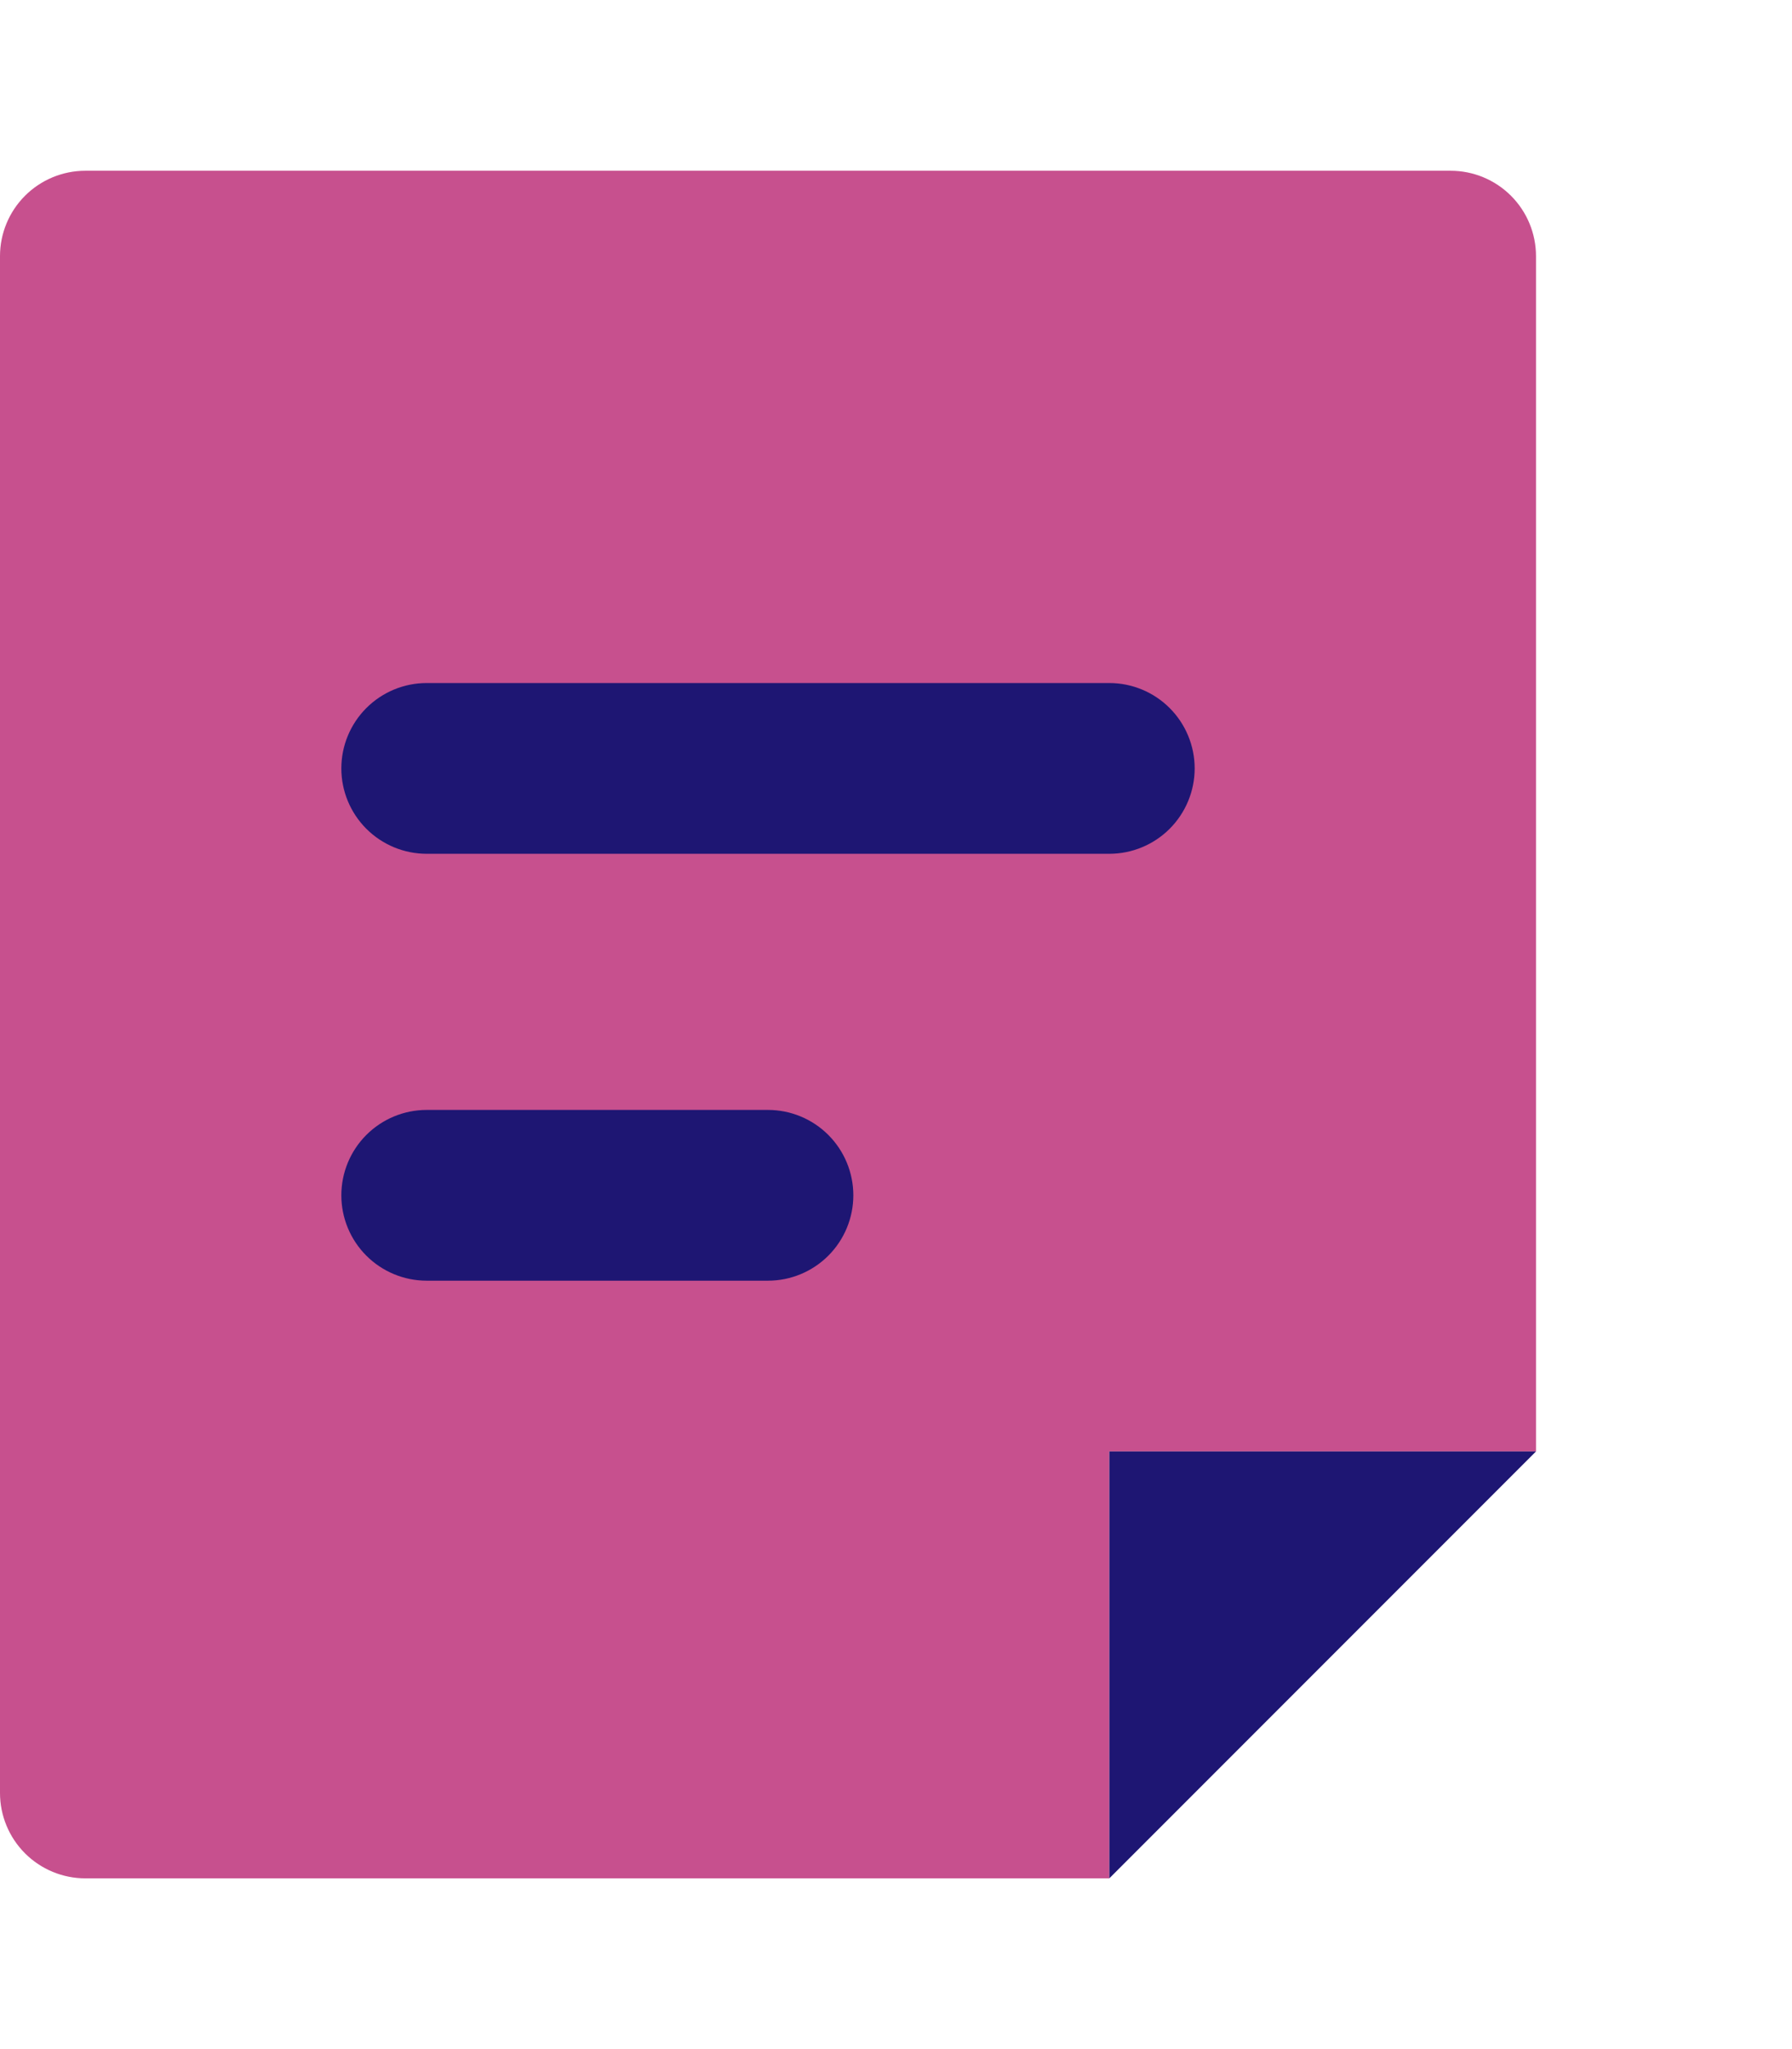 <svg width="42" height="48" viewBox="0 0 42 48" fill="none" xmlns="http://www.w3.org/2000/svg">
<path d="M36 6V34H26V44H2C1.47 44 0.961 43.789 0.586 43.414C0.211 43.039 0 42.53 0 42V6C0 5.47 0.211 4.961 0.586 4.586C0.961 4.211 1.47 4 2 4H34C34.53 4 35.039 4.211 35.414 4.586C35.789 4.961 36 5.47 36 6Z" fill="#C7508E"/>
<path d="M26 34V44L36 34H26Z" fill="#1E1673"/>
<path d="M20 28C20 27.47 19.789 26.961 19.414 26.586C19.039 26.211 18.53 26 18 26H10C9.47 26 8.961 26.211 8.586 26.586C8.211 26.961 8 27.47 8 28C8 28.53 8.211 29.039 8.586 29.414C8.961 29.789 9.47 30 10 30H18C18.53 30 19.039 29.789 19.414 29.414C19.789 29.039 20 28.53 20 28Z" fill="#1E1673"/>
<path d="M28 18C28 17.47 27.789 16.961 27.414 16.586C27.039 16.211 26.53 16 26 16H10C9.47 16 8.961 16.211 8.586 16.586C8.211 16.961 8 17.47 8 18C8 18.53 8.211 19.039 8.586 19.414C8.961 19.789 9.47 20 10 20H26C26.53 20 27.039 19.789 27.414 19.414C27.789 19.039 28 18.53 28 18Z" fill="#1E1673"/>
</svg>
